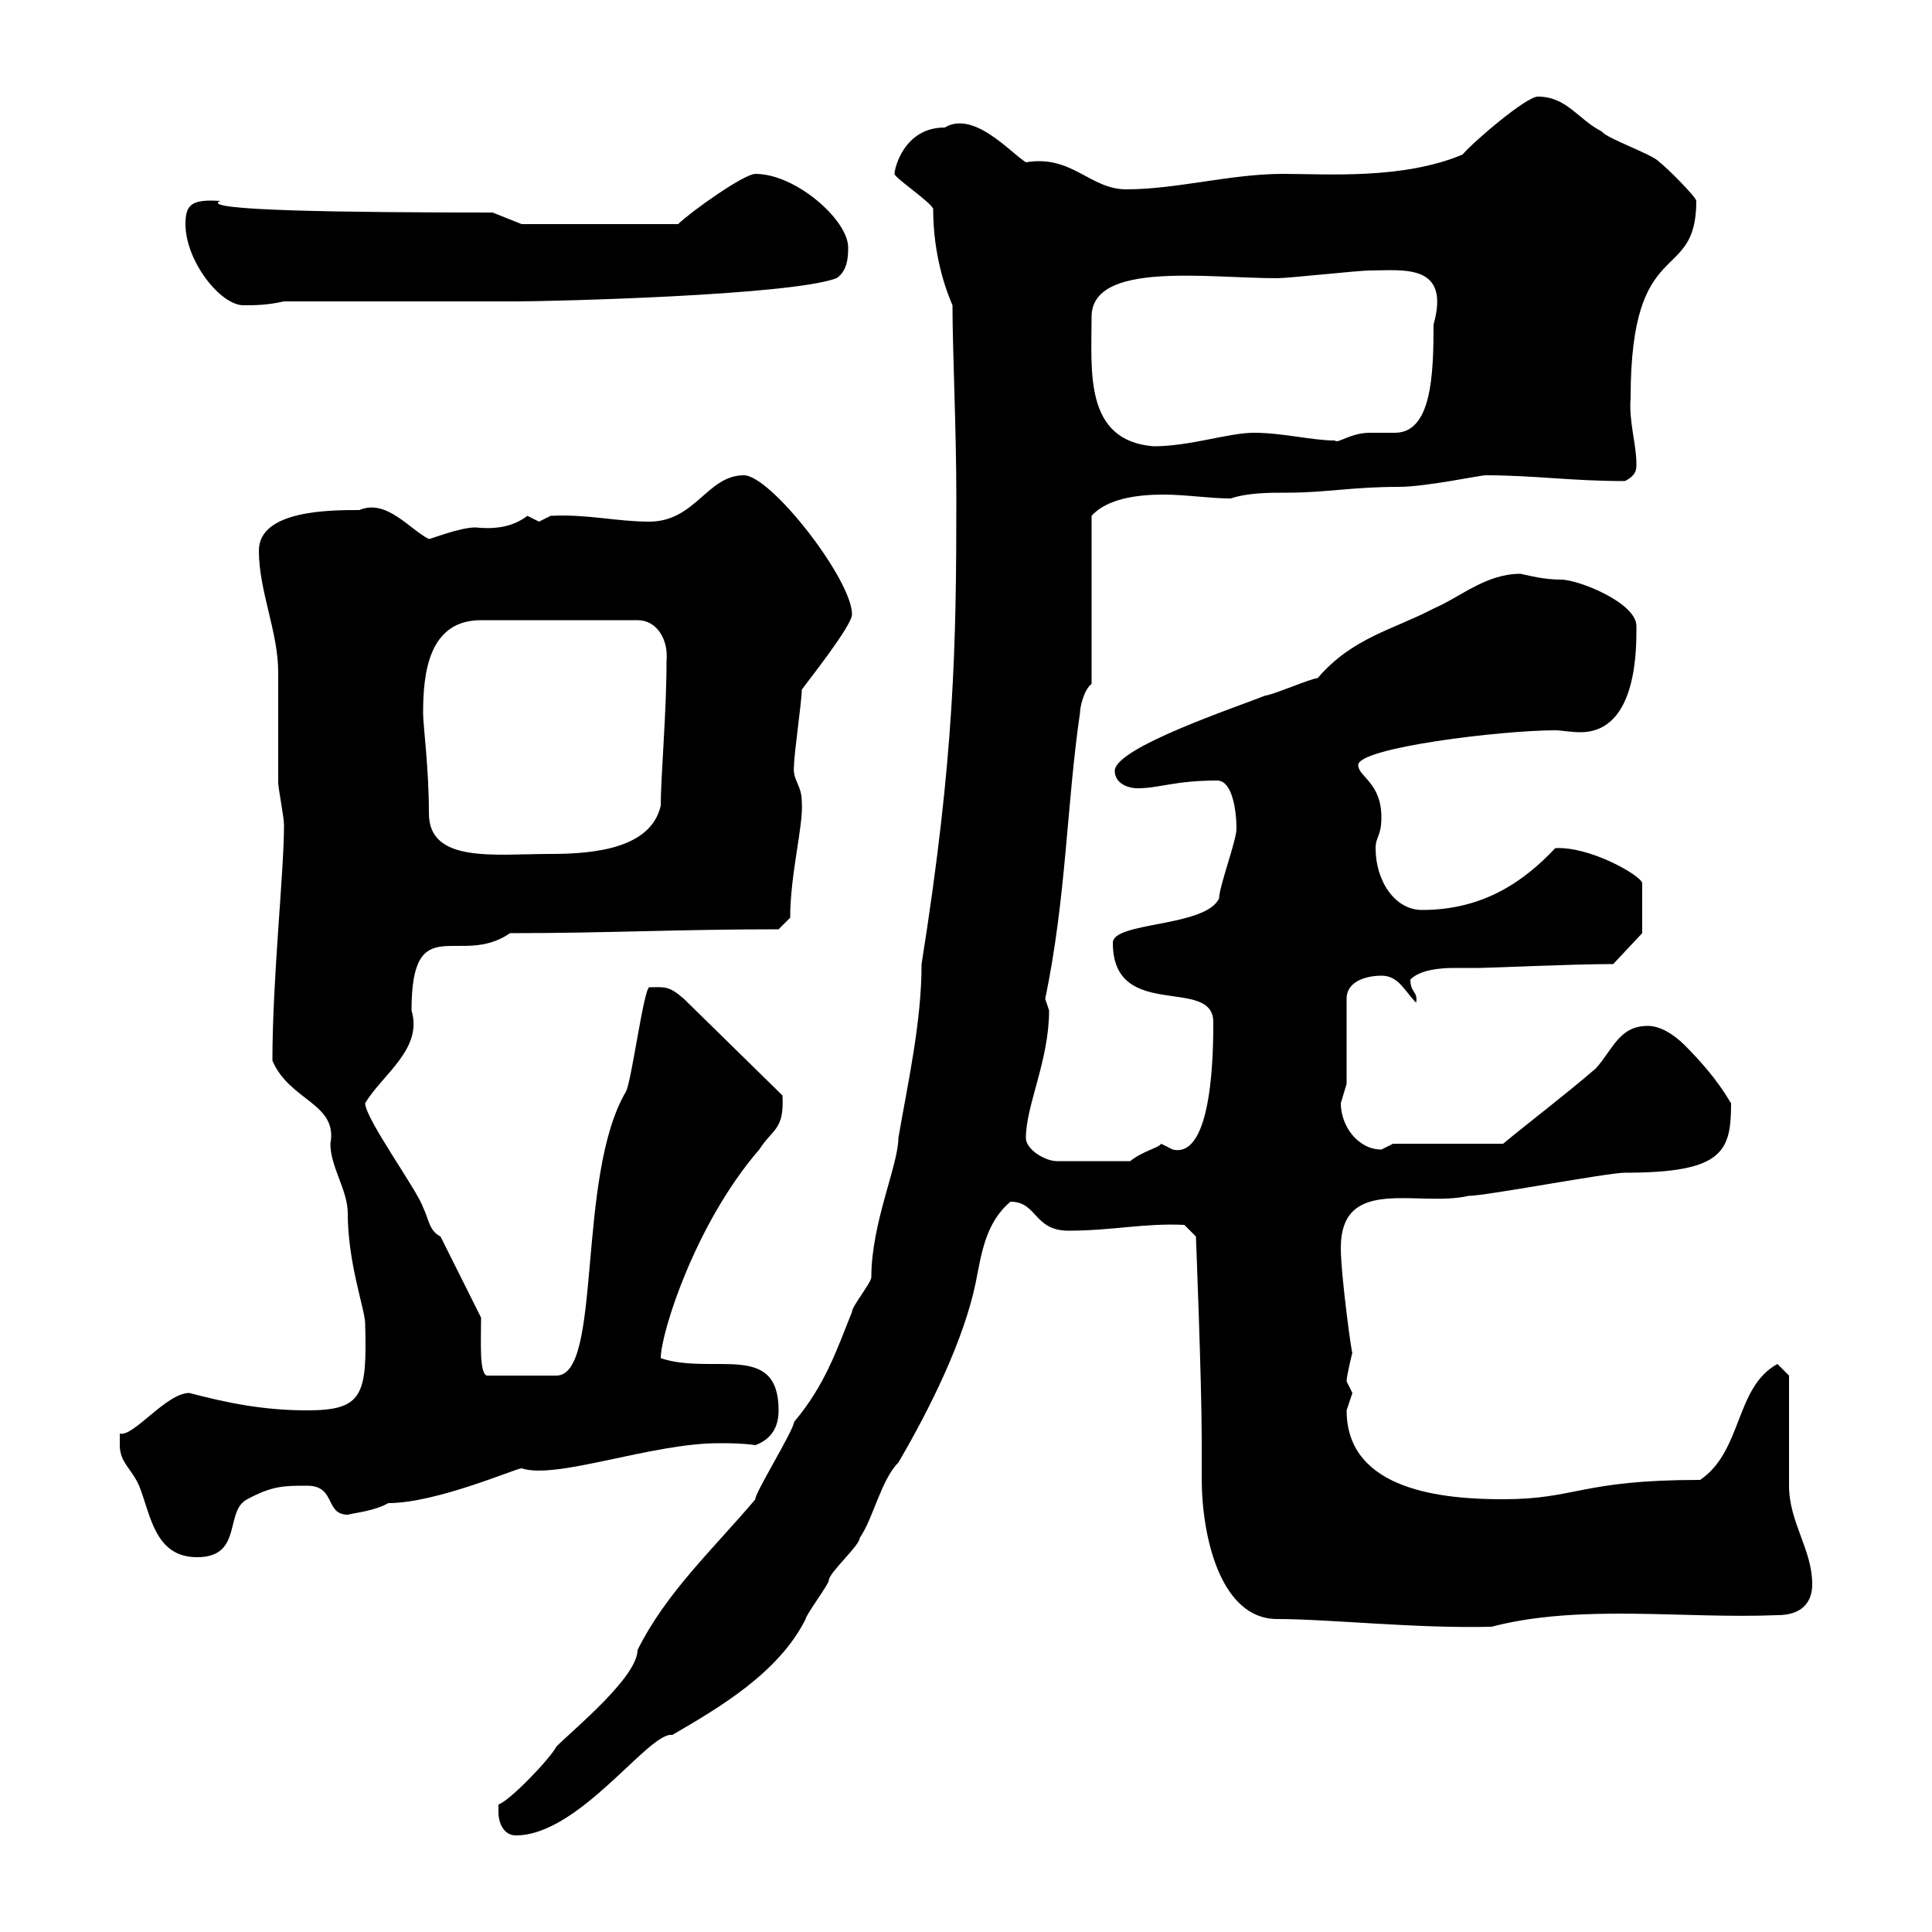 <svg xmlns="http://www.w3.org/2000/svg" xmlns:xlink="http://www.w3.org/1999/xlink" width="300" height="300"><path d="M77.40 281.40C77.40 283.20 78.30 285 80.10 285C90 285 100.80 268.80 104.40 269.40C111.60 265.20 120.90 259.80 125.10 251.40C125.10 250.80 128.70 246 128.70 245.40C128.70 244.20 133.50 240 133.50 238.80C135.60 235.80 136.80 229.80 139.50 227.10C144.60 218.40 149.70 207.90 151.50 199.20C152.40 194.70 153 189.90 156.90 186.60C161.10 186.60 160.50 191.10 165.90 191.10C172.80 191.10 177.60 189.90 183.90 190.20L185.70 192C185.70 192 186.60 214.50 186.60 223.50C186.60 225.30 186.60 227.40 186.60 229.50C186.60 238.80 189.60 251.40 198.30 251.40C206.40 251.40 219.90 252.90 231.60 252.60C245.40 249 261.30 251.40 276 250.80C279.60 250.80 281.40 249 281.40 246C281.40 240.60 277.80 236.40 277.80 230.70C277.80 228 277.80 216.30 277.80 213.60L276 211.80C269.40 215.40 270.60 225.30 264 229.80C245.40 229.80 244.80 232.80 233.40 232.80C224.40 232.80 209.10 231.60 209.10 219C209.10 219 210 216.30 210 216.30C210 216.30 209.10 214.50 209.10 214.50C209.10 213.60 210 210 210 210C210 211.20 208.20 198 208.20 193.80C208.20 182.40 220.20 187.50 228 185.70C230.70 185.70 249.60 182.10 252.30 182.10C267.60 182.10 268.80 178.80 268.80 171.30C268.50 171 267 167.70 261.60 162.30C259.80 160.50 257.70 159.30 255.90 159.30C251.40 159.30 250.50 162.90 247.80 165.90C243.30 169.80 237 174.60 233.40 177.60L216.30 177.60C216.30 177.60 214.50 178.50 214.50 178.50C210.90 178.50 208.20 174.90 208.20 171.30C208.20 171.30 209.10 168.30 209.10 168.30L209.10 155.10C209.10 152.10 212.70 151.50 214.50 151.50C217.20 151.50 218.10 153.90 219.90 155.70C220.20 153.90 219 154.20 219 152.10C220.50 150.60 223.50 150.30 225.90 150.30C227.40 150.30 228.90 150.30 229.80 150.30C231.30 150.30 243.90 149.70 250.50 149.70L255 144.90L255 137.10C254.70 135.90 246.90 131.40 241.50 131.70C236.70 136.80 230.40 141.30 220.80 141.30C216.60 141.30 213.60 136.80 213.60 131.70C213.60 129.90 214.50 129.90 214.50 126.90C214.50 121.50 210.90 120.60 210.90 118.80C210.90 116.10 233.10 113.40 241.50 113.40C242.40 113.40 243.90 113.70 245.40 113.70C254.40 113.70 254.10 100.20 254.10 97.20C254.10 93.60 245.10 90 242.40 90C239.70 90 237.60 89.40 236.10 89.10C230.70 89.10 226.80 92.70 222.60 94.50C216.30 97.80 210 99 204.60 105.30C203.70 105.30 197.40 108 196.50 108C192 109.80 173.10 116.10 173.10 119.70C173.10 121.50 174.90 122.40 176.70 122.40C180 122.40 182.40 121.20 189 121.20C191.40 121.20 192 126 192 128.70C192 130.50 189.30 137.70 189.30 139.50C187.20 144 172.80 143.10 172.80 146.40C172.80 158.70 188.40 151.50 188.40 158.70C188.40 162.60 188.40 180 182.10 178.50C182.10 178.50 180.30 177.60 180.30 177.60C180 178.20 177.30 178.80 175.50 180.30L164.10 180.30C162.30 180.30 159.30 178.50 159.30 176.70C159.30 171.60 162.90 164.70 162.90 156.90C162.90 156.90 162.30 155.10 162.30 155.10C165.60 139.20 165.60 125.10 167.70 110.70C167.70 109.80 168.30 107.10 169.50 106.20L169.50 80.10C171.90 77.40 176.70 76.80 180.60 76.80C184.20 76.80 187.80 77.40 191.10 77.40C193.80 76.50 197.10 76.50 200.10 76.50C205.80 76.50 210 75.60 217.20 75.60C221.40 75.60 229.80 73.80 230.70 73.80C238.20 73.80 243.90 74.70 252.30 74.70C254.10 73.80 254.10 72.90 254.10 72C254.10 69 252.90 65.40 253.20 61.80C253.20 36 263.40 44.40 263.40 31.20C263.40 30.60 258.60 25.80 257.70 25.20C256.80 24 249.60 21.60 248.70 20.40C245.10 18.60 243.30 15 238.80 15C237 15 228.90 21.90 227.10 24C217.80 27.90 206.10 27 199.20 27C191.10 27 182.70 29.40 174.90 29.40C169.20 29.40 166.50 24 159.30 25.20C156.90 23.70 151.20 17.10 146.70 19.80C140.40 19.80 138.90 26.10 138.90 27C138.90 27.60 144.30 31.20 144.90 32.40C144.90 39.90 147 45.30 147.90 47.40C147.90 54.30 148.50 66.60 148.50 77.40C148.50 100.20 148.20 117.60 143.10 149.70C143.10 158.70 141 168 139.50 176.70C139.50 180.90 135.30 189.90 135.30 198.30C135.30 199.20 132.30 202.80 132.30 203.70C129.90 209.70 128.10 215.10 123.30 220.80C123.30 222 117 232.20 117.30 232.80C110.70 240.60 103.50 247.20 99 256.20C99 260.40 89.10 268.50 86.40 271.20C85.50 273 79.20 279.60 77.40 280.20C77.40 280.20 77.40 281.40 77.40 281.40ZM18.60 224.40C18.60 227.10 20.40 228 21.60 230.70C23.40 235.20 24 241.80 30.60 241.80C37.80 241.80 34.80 234.60 38.40 232.80C42.30 230.70 44.10 230.70 47.70 230.70C52.20 230.70 50.40 235.20 54 235.20C55.20 234.90 58.20 234.60 60.30 233.40C67.80 233.40 80.10 228 81 228C86.40 229.80 101.10 224.10 111.60 224.10C113.40 224.10 115.20 224.10 117.30 224.40C119.70 223.50 120.90 221.70 120.90 219C120.90 208.20 110.70 213.60 102.60 210.90C102.60 207 108 189.90 117.90 178.50C120 175.20 121.80 175.50 121.50 170.10L106.20 155.10C103.80 153 103.20 153.30 100.80 153.30C99.90 153.90 98.10 167.70 97.20 169.50C89.40 182.70 93.60 213.60 86.40 213.60L75.60 213.60C74.40 213.30 74.70 208.20 74.70 204.60L68.40 192C66.60 191.10 66.60 189.30 65.70 187.50C64.80 184.80 56.70 173.70 56.70 171.30C59.40 166.80 65.70 162.90 63.90 156.90C63.90 141 71.40 150.30 79.20 144.90C94.50 144.90 105 144.30 120.90 144.30L122.70 142.50C122.70 135.60 124.80 128.10 124.50 124.50C124.50 121.80 123 121.20 123.30 118.80C123.30 117 124.50 108.90 124.50 107.10C125.10 106.20 132.30 97.20 132.30 95.40C132.30 90 119.70 73.80 115.50 73.80C109.80 73.80 108 81 100.80 81C95.70 81 91.20 79.80 85.50 80.10C85.50 80.10 83.70 81 83.70 81C83.70 81 81.90 80.10 81.90 80.10C79.50 81.90 76.80 82.20 73.80 81.90C71.40 81.90 66.90 83.70 66.60 83.70C63.60 82.20 60 77.40 55.80 79.20C51.30 79.20 40.20 79.20 40.20 85.50C40.20 91.80 43.20 98.10 43.20 104.40C43.20 106.20 43.20 119.70 43.20 121.50C43.20 122.40 44.10 126.90 44.10 128.10C44.10 135.60 42.30 151.80 42.30 164.70C45 171 52.50 171.30 51.30 177.60C51.30 181.20 54 184.80 54 188.40C54 196.20 56.70 203.40 56.70 205.50C57 216.60 56.40 219 47.70 219C40.80 219 35.10 217.80 29.40 216.30C25.80 216.30 20.70 223.20 18.60 222.60C18.60 222.60 18.60 223.50 18.60 224.40ZM65.70 110.70C65.70 104.40 66.60 96.30 74.70 96.30L99 96.30C102 96.30 103.80 99.30 103.50 102.60C103.50 110.70 102.60 120.60 102.60 125.10C101.10 131.70 92.40 132.60 85.50 132.60C76.80 132.60 66.60 134.10 66.60 126.30C66.60 119.10 65.70 112.80 65.70 110.70ZM169.50 49.20C169.50 40.50 187.50 43.20 198.30 43.20C200.10 43.20 210.90 42 212.70 42C217.80 42 225.30 40.80 222.60 50.40C222.60 58.20 222.30 67.20 216.60 67.20C215.40 67.20 214.20 67.20 212.70 67.20C209.70 67.20 207.60 69 207.30 68.40C203.70 68.40 199.20 67.20 194.70 67.20C190.80 67.20 184.80 69.30 179.10 69.30C168.30 68.40 169.50 57.60 169.50 49.20ZM28.80 34.80C28.80 40.50 34.20 47.40 37.80 47.40C39.60 47.40 41.40 47.40 44.10 46.80L80.10 46.80C85.50 46.80 122.70 45.90 129.90 43.20C131.70 42 131.70 39.60 131.70 38.40C131.70 34.20 123.60 27 117.30 27C115.50 27 107.10 33 105.30 34.80L81 34.80L76.50 33C53.40 33 30.60 32.70 34.20 31.20C29.70 30.90 28.80 31.80 28.80 34.80Z"/></svg>